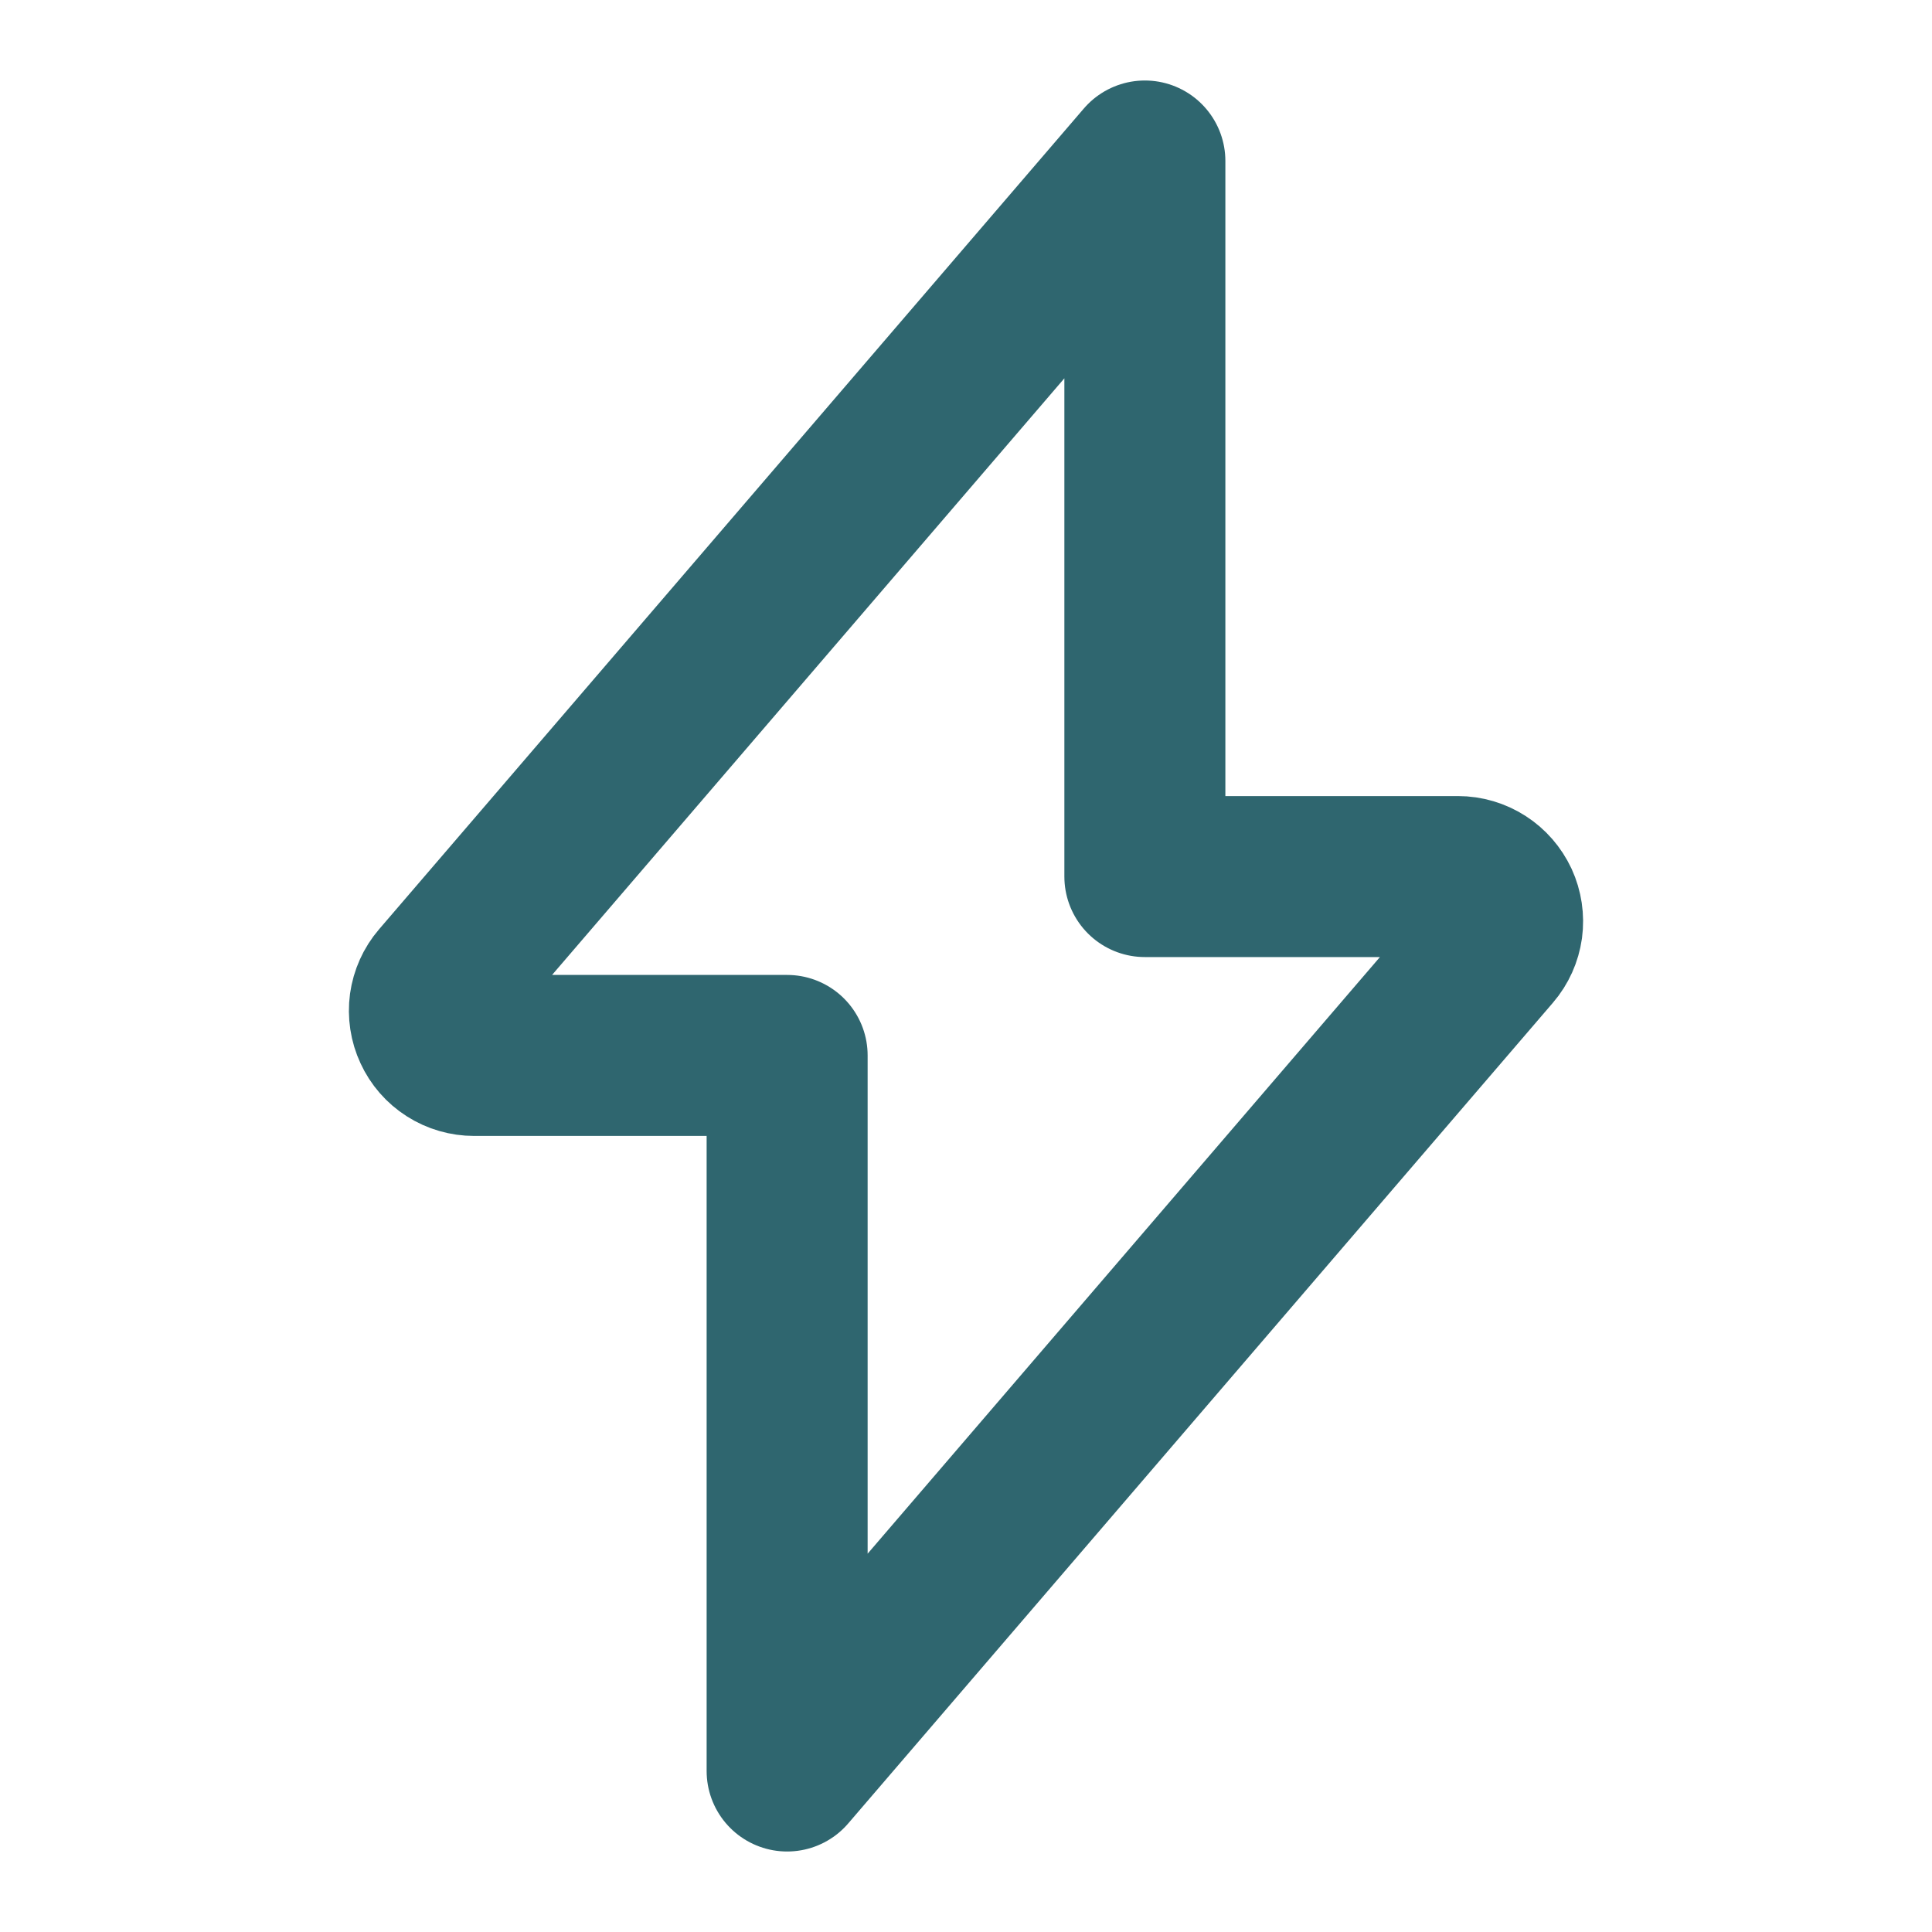 <svg width="24" height="24" viewBox="0 0 24 24" fill="none" xmlns="http://www.w3.org/2000/svg">
<path d="M14.222 2L5.467 12.196C5.398 12.276 5.354 12.375 5.339 12.48C5.325 12.585 5.341 12.693 5.386 12.789C5.43 12.885 5.501 12.967 5.591 13.024C5.68 13.081 5.784 13.111 5.89 13.111H9.778V22L18.533 11.804C18.602 11.724 18.646 11.625 18.661 11.52C18.675 11.415 18.659 11.308 18.615 11.212C18.57 11.116 18.499 11.034 18.41 10.977C18.321 10.92 18.217 10.889 18.111 10.889H14.222V2Z" stroke="#2F666F" stroke-width="2" stroke-linecap="round" stroke-linejoin="round"/>
</svg>

